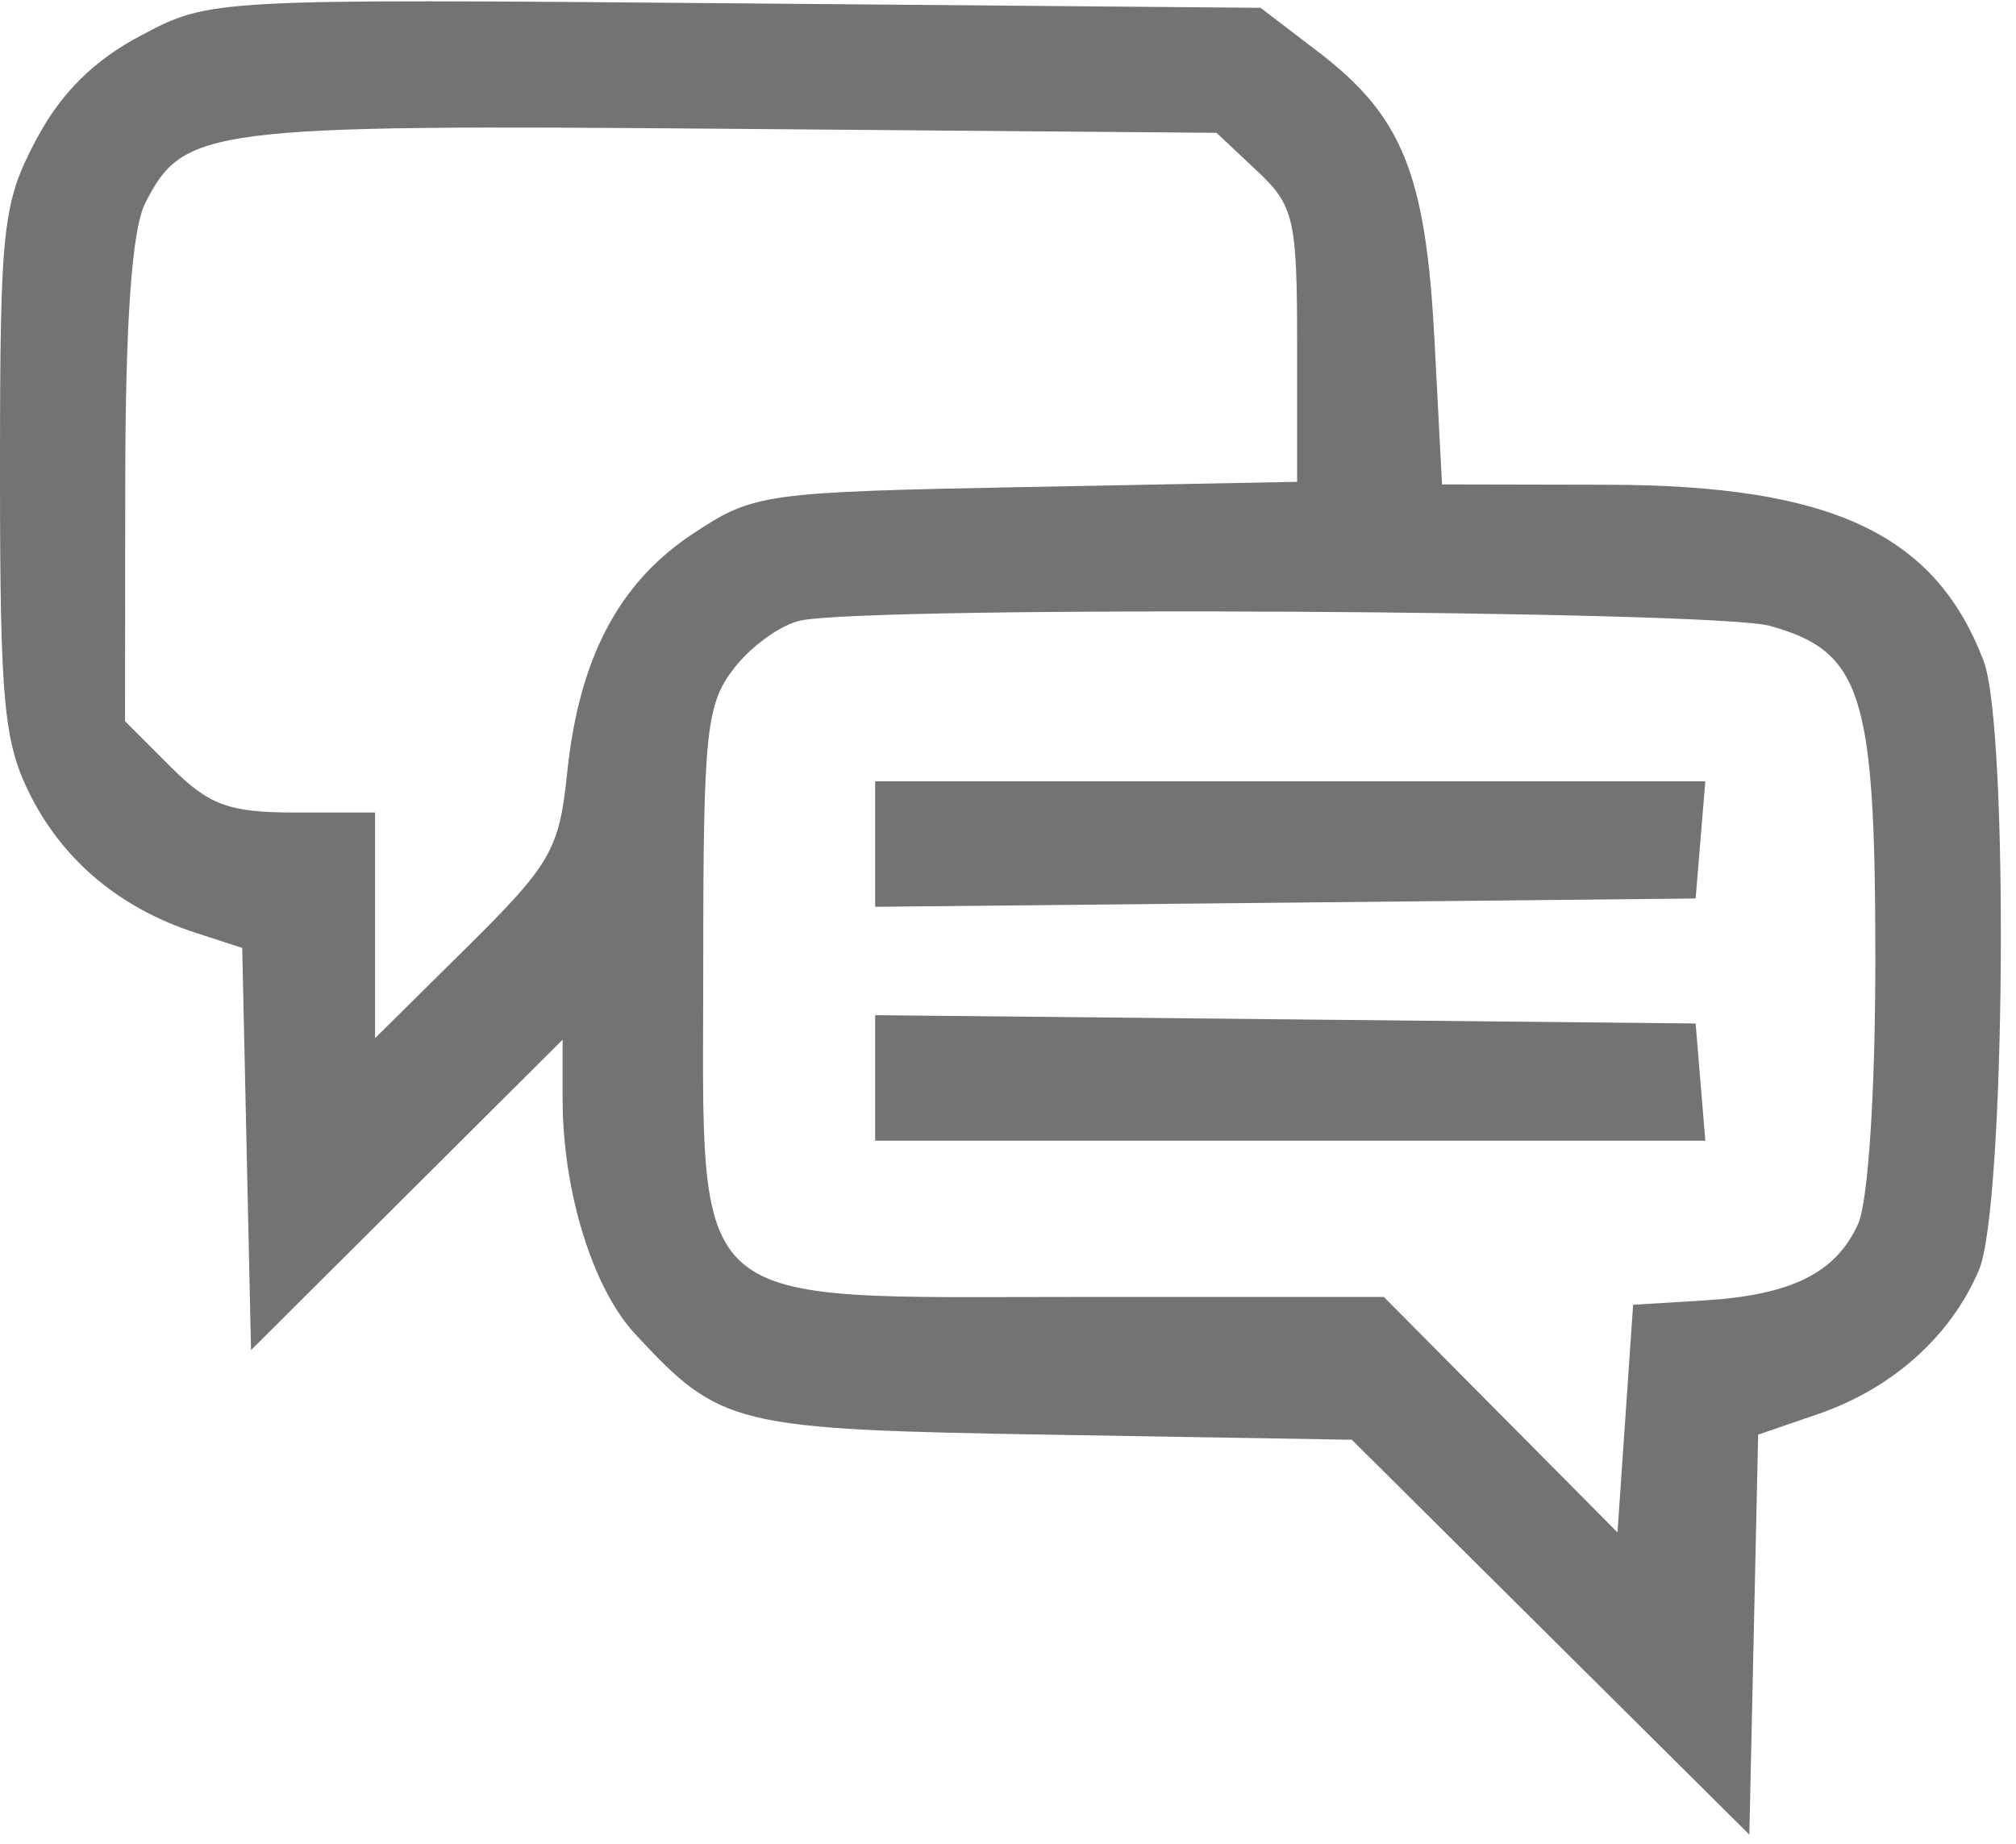 <svg width="129" height="118" viewBox="0 0 129 118" fill="none" xmlns="http://www.w3.org/2000/svg">
<path fill-rule="evenodd" clip-rule="evenodd" d="M9.03 2.266C5.983 3.877 3.889 5.961 2.303 8.96C0.162 13.008 0 14.502 0 30.197C0 45.042 0.239 47.548 1.977 50.956C4.11 55.136 7.729 58.14 12.5 59.689L15.5 60.664L15.781 73.532L16.063 86.4L26.031 76.469L36 66.538V70.326C36 76.206 37.917 82.431 40.629 85.355C46.136 91.295 46.882 91.474 67.454 91.82L86.5 92.139L99.219 104.774L111.937 117.408L112.219 104.61L112.5 91.811L116.345 90.491C121.088 88.862 124.825 85.516 126.629 81.282C128.318 77.317 128.558 46.604 126.933 42.315C123.847 34.171 117.206 31.052 102.886 31.022L92.273 31L91.788 21.745C91.233 11.127 89.737 7.427 84.33 3.302L80.659 0.5L47.057 0.213C13.492 -0.074 13.45 -0.072 9.03 2.266ZM80.421 10.924C82.812 13.171 83 13.988 83 22.092V30.835L65.674 31.167C48.851 31.49 48.23 31.577 44.33 34.161C39.582 37.306 37.048 42.132 36.29 49.479C35.784 54.379 35.253 55.302 29.869 60.629L24 66.437V59.219V52H18.923C14.645 52 13.386 51.54 10.923 49.077L8 46.154L8.015 30.827C8.025 20.544 8.443 14.684 9.284 13.02C11.746 8.154 13.211 7.967 46.671 8.243L77.842 8.5L80.421 10.924ZM113.248 40.052C119.146 41.69 120 44.39 120 61.403C120 69.904 119.54 76.915 118.89 78.343C117.461 81.478 114.613 82.885 109 83.226L104.5 83.5L104 90.784L103.5 98.068L96.025 90.534L88.55 83H69.23C43.541 83 45 84.284 45 61.68C45 46.73 45.18 45.041 47.02 42.702C48.131 41.289 50.043 39.94 51.27 39.703C56.183 38.754 109.659 39.055 113.248 40.052ZM56 54.017V58.033L82.25 57.767L108.5 57.5L108.81 53.75L109.121 50H82.56H56V54.017ZM56 68.983V73H82.56H109.121L108.81 69.25L108.5 65.5L82.25 65.233L56 64.967V68.983Z" fill="#737373"/>
</svg>
